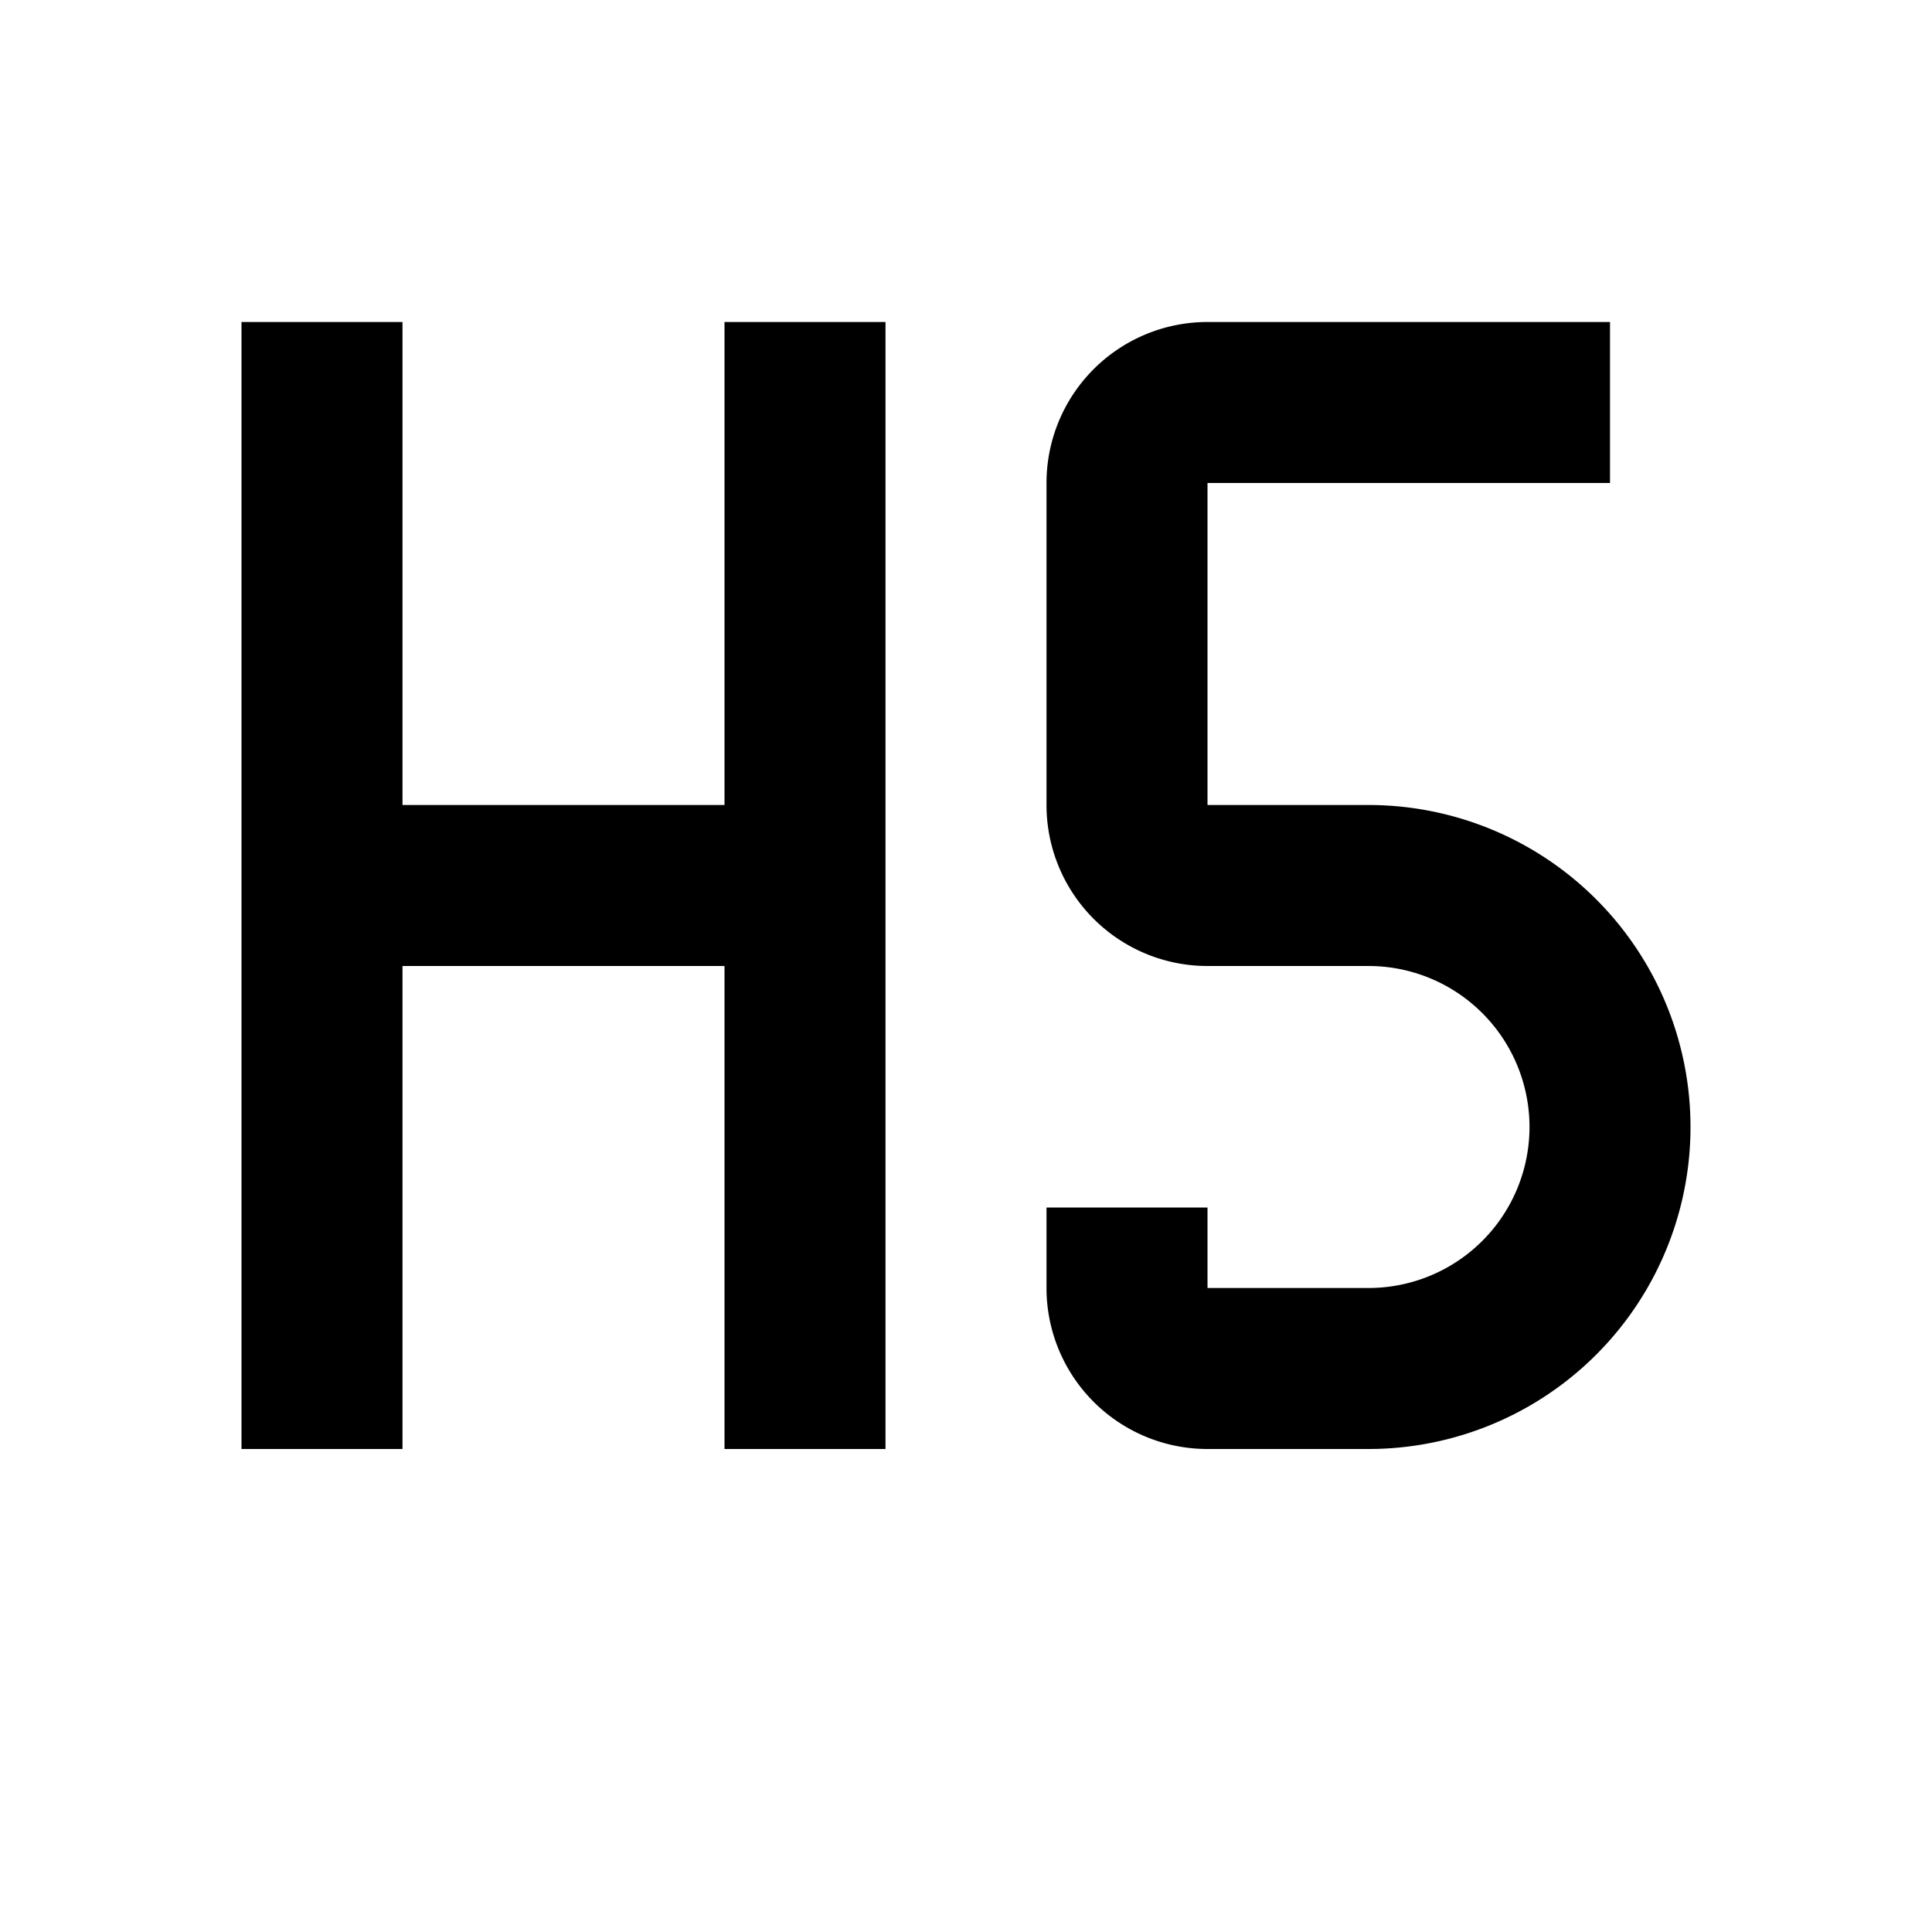 <svg xmlns="http://www.w3.org/2000/svg" viewBox="0 0 24 24"><path d="M3 4h2v6h4V4h2v14H9v-6H5v6H3V4m12 0h5v2h-5v4h2a4 4 0 014 4 4 4 0 01-4 4h-2a2 2 0 01-2-2v-1h2v1h2a2 2 0 002-2 2 2 0 00-2-2h-2a2 2 0 01-2-2V6a2 2 0 012-2z"/></svg>